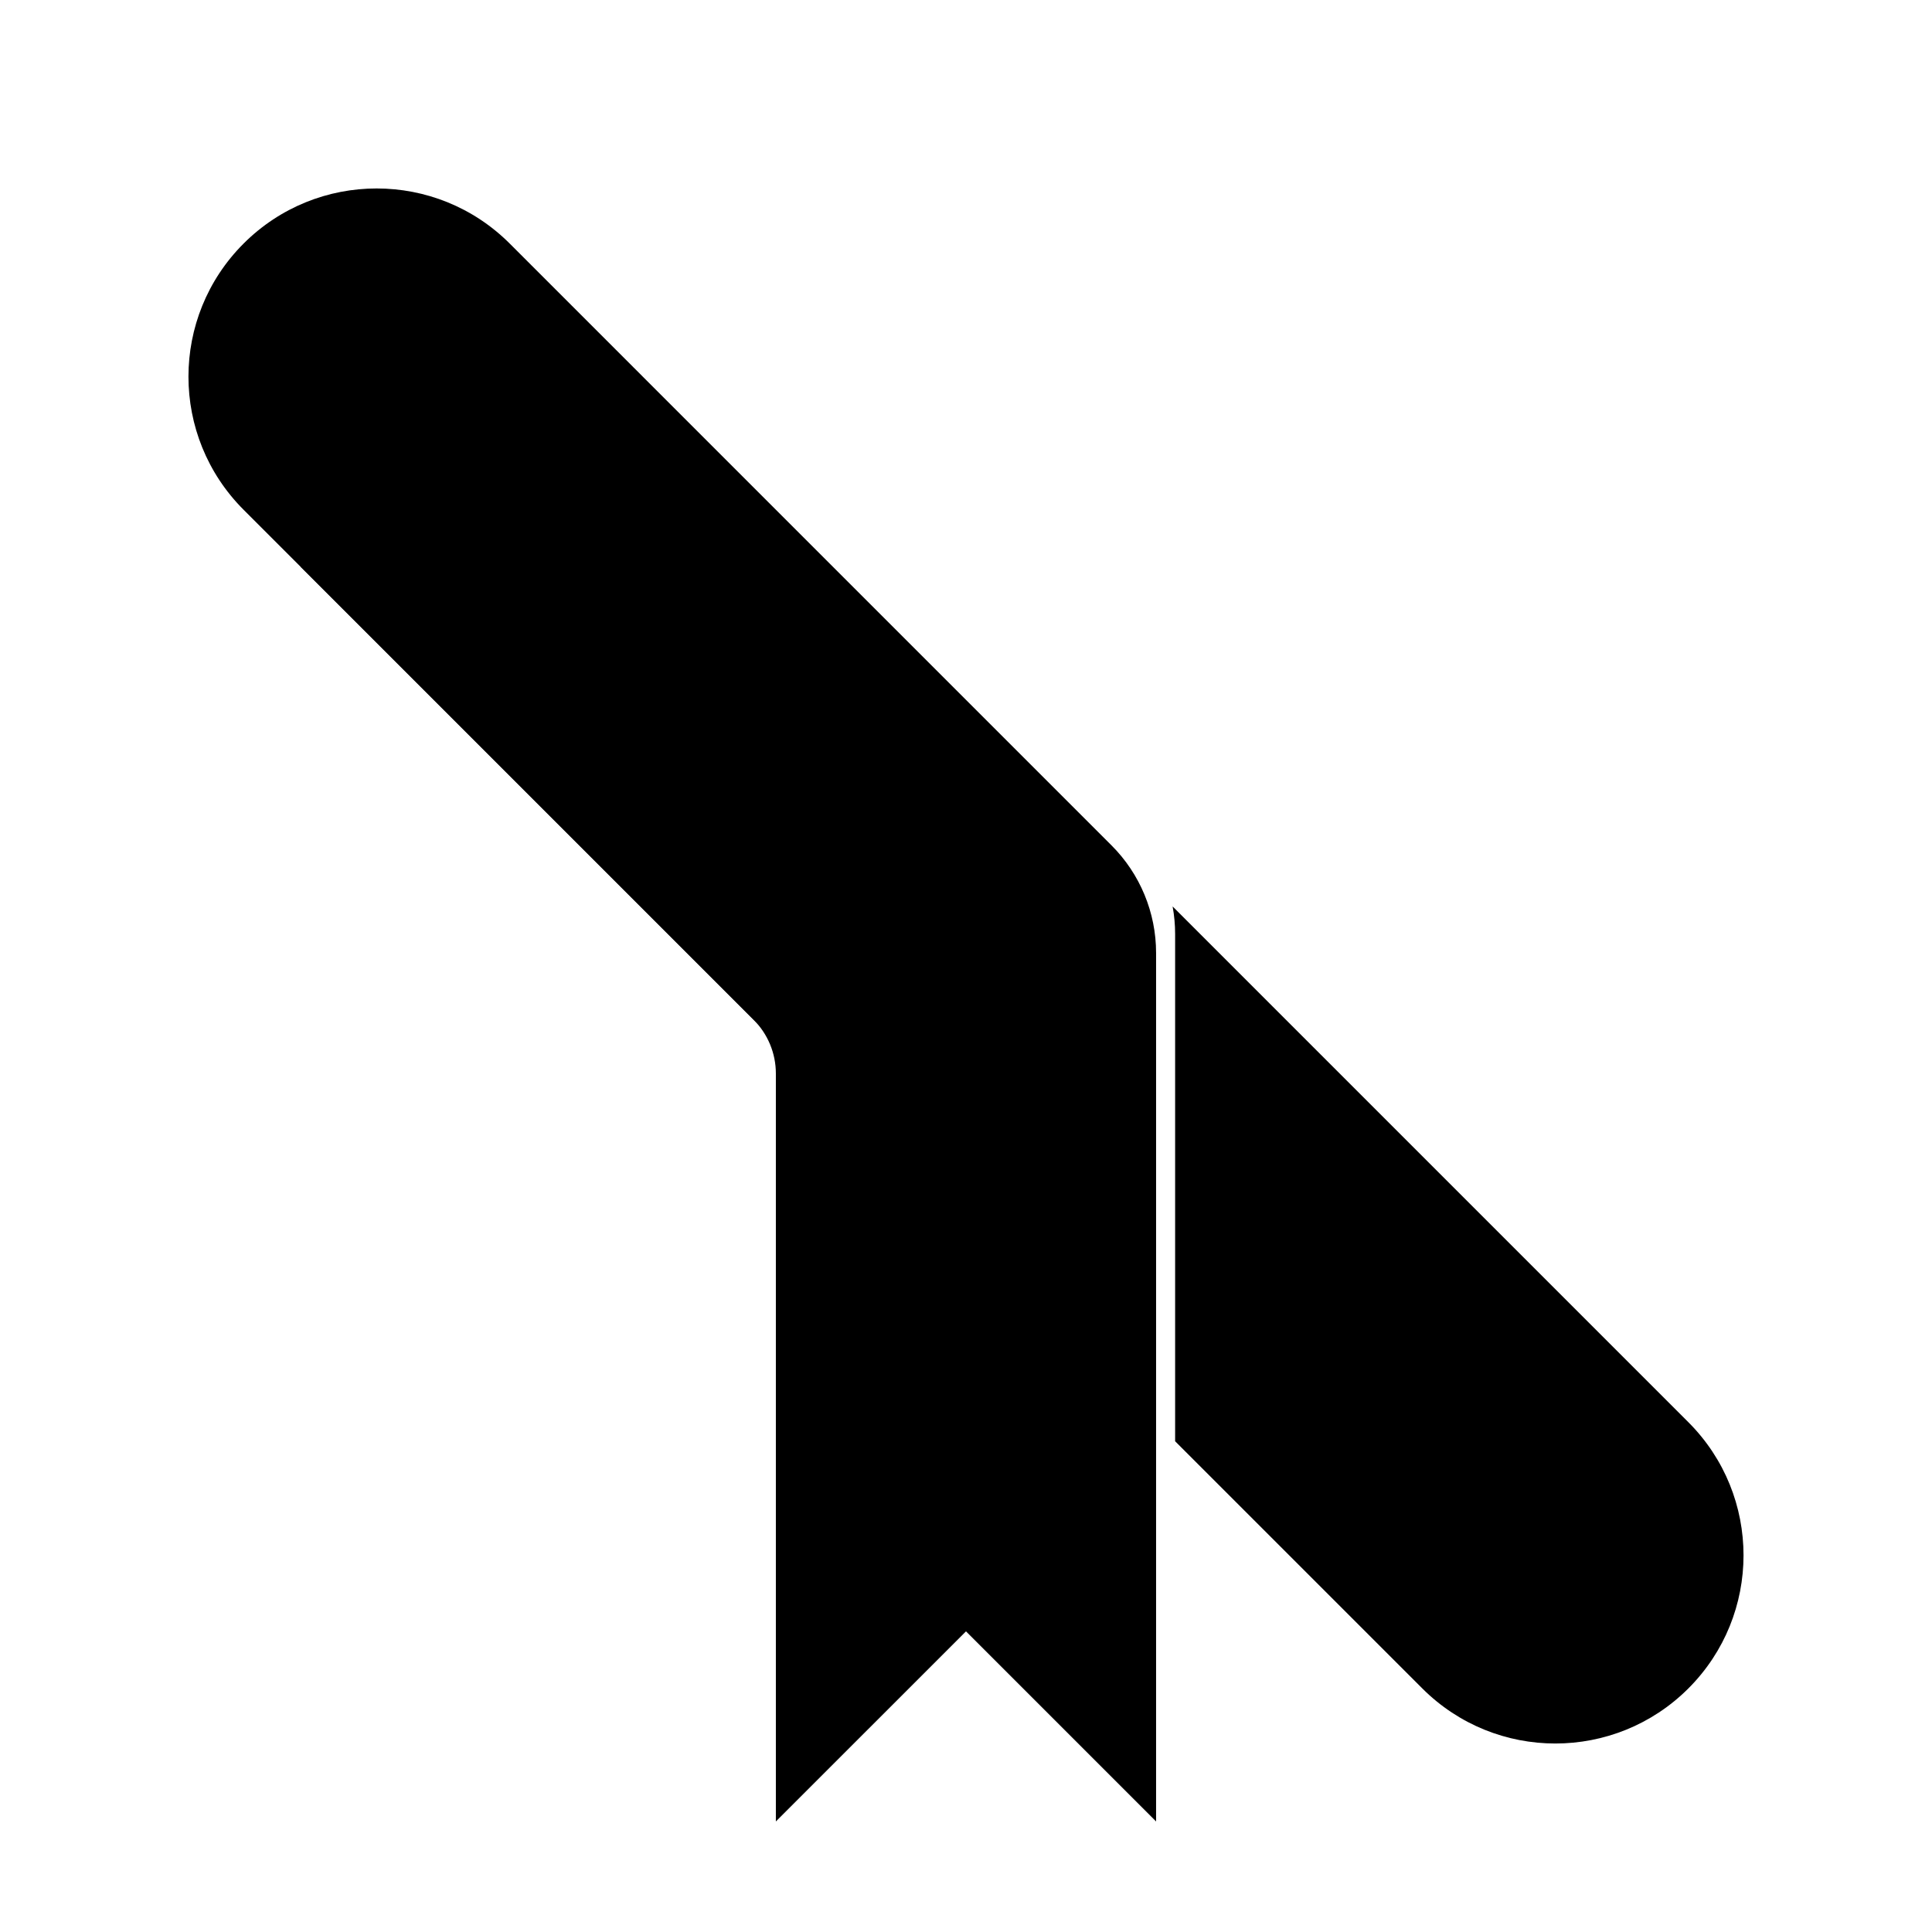 <?xml version="1.0" encoding="UTF-8"?>
<!-- Uploaded to: SVG Find, www.svgrepo.com, Generator: SVG Find Mixer Tools -->
<svg fill="#000000" width="800px" height="800px" version="1.1" viewBox="144 144 512 512" xmlns="http://www.w3.org/2000/svg">
 <g>
  <path d="m455.42 525.95v-134.45c0-2.461-0.227-4.898-0.664-7.281l136.69 136.69c19.477 19.477 19.477 51.055 0 70.531-19.477 19.477-51.055 19.477-70.531 0zm-100.76-100.76-130.99-130.99v-10.078l125.09 125.09c3.777 3.777 5.902 8.906 5.902 14.25z"/>
  <path d="m438.57 368.04c7.559 7.559 11.805 17.809 11.805 28.496v230.17l-50.379-50.379-50.383 50.379v-198.21c0-5.348-2.121-10.473-5.902-14.25l-135.16-135.16c-19.477-19.48-19.477-51.059 0-70.535 19.477-19.477 51.055-19.477 70.535 0z"/>
 </g>
</svg>